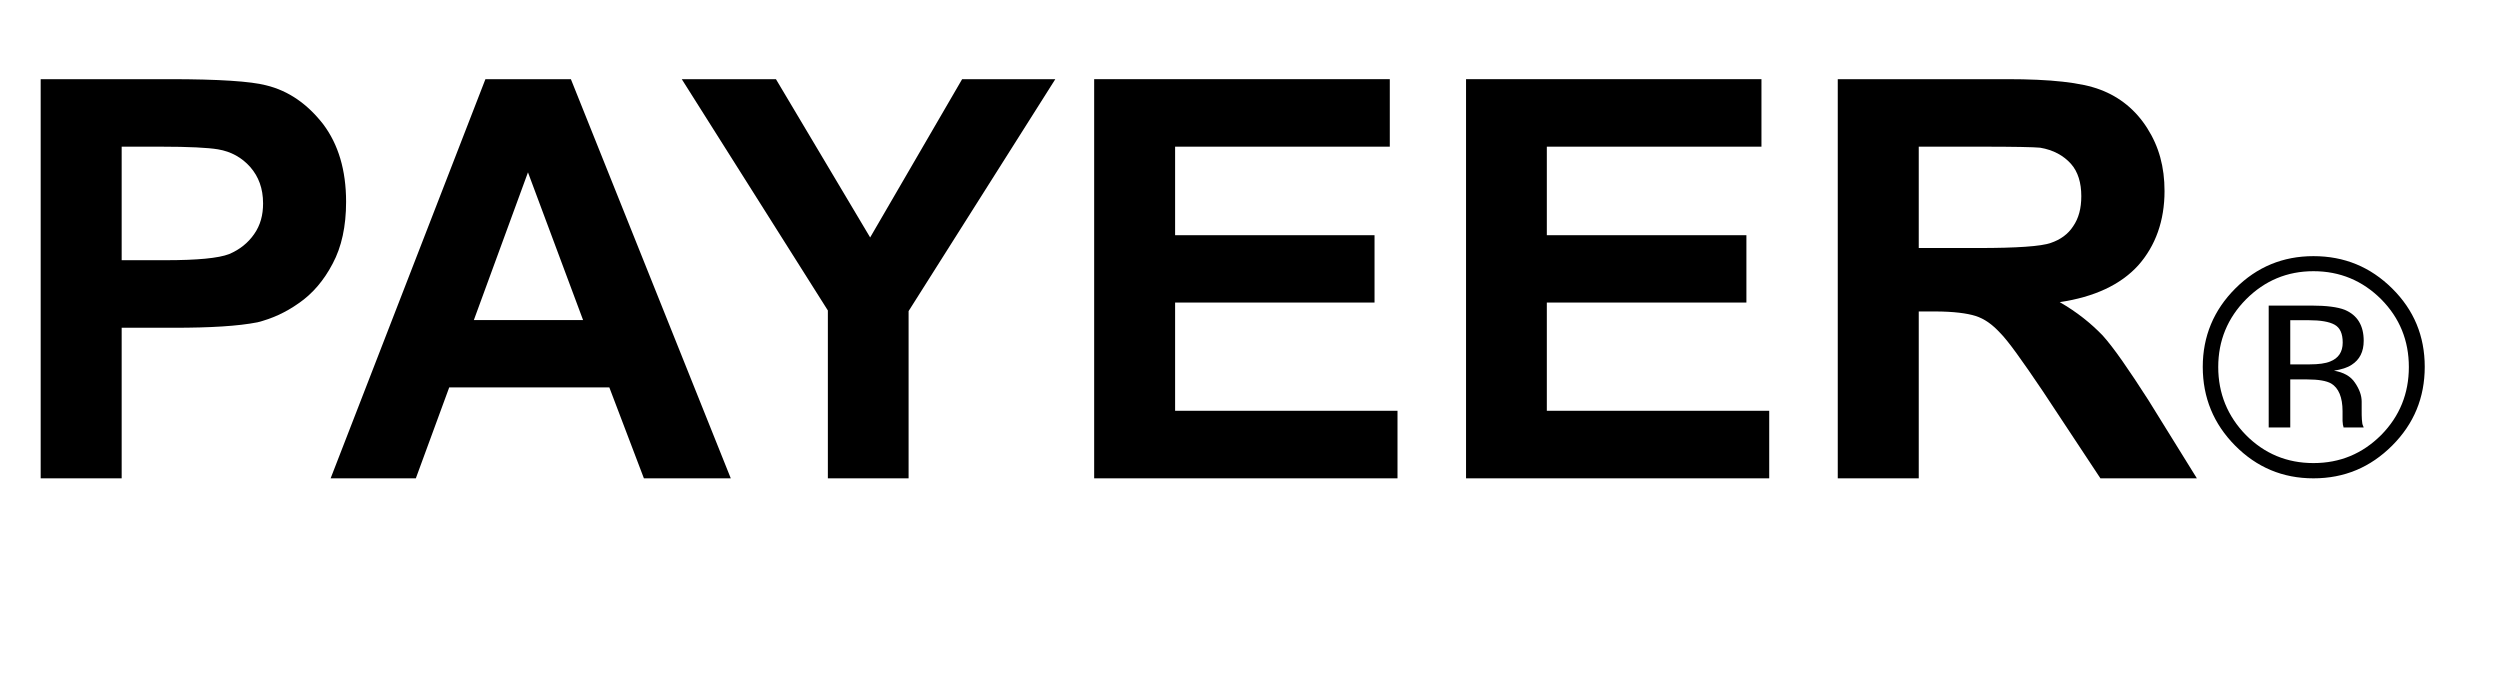 <?xml version="1.0" encoding="UTF-8"?>
<svg xmlns="http://www.w3.org/2000/svg" xmlns:xlink="http://www.w3.org/1999/xlink" width="48" height="13.211" viewBox="0 0 48 13.211">
<style> @media (prefers-color-scheme: dark) { #dark { filter: invert(100%); } } </style>
<path fill-rule="nonzero" id="dark" fill="rgb(0%, 0%, 0%)" fill-opacity="1" d="M 2.336 9.184 L 2.336 6.293 L 3.34 6.293 C 4.035 6.293 4.57 6.262 4.945 6.188 C 5.211 6.121 5.48 6.004 5.738 5.82 C 6.004 5.637 6.219 5.383 6.387 5.062 C 6.559 4.742 6.645 4.344 6.645 3.875 C 6.645 3.266 6.496 2.773 6.207 2.387 C 5.906 2 5.543 1.742 5.105 1.637 C 4.816 1.562 4.207 1.52 3.262 1.52 L 0.781 1.52 L 0.781 9.184 Z M 3.082 2.816 C 3.629 2.816 4 2.836 4.184 2.867 C 4.441 2.91 4.645 3.027 4.805 3.207 C 4.965 3.391 5.051 3.617 5.051 3.906 C 5.051 4.129 5 4.324 4.879 4.496 C 4.762 4.664 4.602 4.793 4.398 4.879 C 4.195 4.957 3.789 4.996 3.18 4.996 L 2.336 4.996 L 2.336 2.816 Z M 3.082 2.816 "/>
<path fill-rule="nonzero" id="dark" fill="rgb(0%, 0%, 0%)" fill-opacity="1" d="M 10.961 1.52 L 9.32 1.52 L 6.348 9.184 L 7.984 9.184 L 8.625 7.438 L 11.699 7.438 L 12.363 9.184 L 14.031 9.184 Z M 9.098 6.145 L 10.137 3.309 L 11.195 6.145 Z M 9.098 6.145 "/>
<path fill-rule="nonzero" id="dark" fill="rgb(0%, 0%, 0%)" fill-opacity="1" d="M 17.445 9.184 L 17.445 5.973 L 20.262 1.52 L 18.473 1.52 L 16.707 4.559 L 14.898 1.52 L 13.09 1.52 L 15.895 5.961 L 15.895 9.184 Z M 17.445 9.184 "/>
<path fill-rule="nonzero" id="dark" fill="rgb(0%, 0%, 0%)" fill-opacity="1" d="M 26.832 9.184 L 26.832 7.887 L 22.562 7.887 L 22.562 5.809 L 26.391 5.809 L 26.391 4.516 L 22.562 4.516 L 22.562 2.816 L 26.684 2.816 L 26.684 1.52 L 21.008 1.52 L 21.008 9.184 Z M 26.832 9.184 "/>
<path fill-rule="nonzero" id="dark" fill="rgb(0%, 0%, 0%)" fill-opacity="1" d="M 33.969 9.184 L 33.969 7.887 L 29.699 7.887 L 29.699 5.809 L 33.531 5.809 L 33.531 4.516 L 29.699 4.516 L 29.699 2.816 L 33.82 2.816 L 33.82 1.52 L 28.148 1.52 L 28.148 9.184 Z M 33.969 9.184 "/>
<path fill-rule="nonzero" id="dark" fill="rgb(0%, 0%, 0%)" fill-opacity="1" d="M 36.84 9.184 L 36.84 5.98 L 37.148 5.98 C 37.512 5.98 37.77 6.016 37.93 6.066 C 38.102 6.121 38.25 6.227 38.402 6.391 C 38.551 6.539 38.82 6.914 39.223 7.512 L 40.328 9.184 L 42.18 9.184 L 41.25 7.684 C 40.871 7.094 40.586 6.68 40.371 6.441 C 40.145 6.207 39.879 5.992 39.547 5.801 C 40.207 5.703 40.715 5.469 41.055 5.094 C 41.387 4.719 41.559 4.238 41.559 3.668 C 41.559 3.207 41.453 2.816 41.227 2.461 C 41.004 2.109 40.699 1.863 40.328 1.723 C 39.961 1.582 39.363 1.52 38.539 1.52 L 35.285 1.52 L 35.285 9.184 Z M 36.84 2.816 L 38.047 2.816 C 38.668 2.816 39.055 2.824 39.172 2.836 C 39.426 2.879 39.621 2.988 39.762 3.145 C 39.898 3.297 39.961 3.512 39.961 3.766 C 39.961 4.004 39.91 4.191 39.805 4.344 C 39.707 4.496 39.559 4.602 39.375 4.664 C 39.191 4.73 38.723 4.762 37.984 4.762 L 36.84 4.762 Z M 36.84 2.816 "/>
<path fill-rule="nonzero" id="dark" fill="rgb(0%, 0%, 0%)" fill-opacity="1" d="M 44.98 6.578 C 44.98 6.406 44.93 6.293 44.824 6.234 C 44.719 6.176 44.555 6.148 44.324 6.148 L 43.973 6.148 L 43.973 6.996 L 44.344 6.996 C 44.52 6.996 44.652 6.977 44.738 6.941 C 44.898 6.879 44.98 6.758 44.98 6.578 Z M 44.379 5.867 C 44.668 5.867 44.883 5.895 45.02 5.949 C 45.262 6.051 45.383 6.25 45.383 6.543 C 45.383 6.754 45.305 6.906 45.152 7.004 C 45.07 7.059 44.957 7.094 44.812 7.117 C 44.996 7.148 45.133 7.223 45.215 7.348 C 45.301 7.473 45.344 7.594 45.344 7.711 L 45.344 7.883 C 45.344 7.938 45.344 7.996 45.348 8.055 C 45.352 8.117 45.359 8.156 45.371 8.176 L 45.383 8.207 L 44.996 8.207 C 44.996 8.199 44.992 8.191 44.992 8.184 C 44.988 8.176 44.988 8.168 44.984 8.156 L 44.977 8.082 L 44.977 7.895 C 44.977 7.629 44.902 7.449 44.758 7.363 C 44.668 7.312 44.516 7.285 44.297 7.285 L 43.973 7.285 L 43.973 8.207 L 43.559 8.207 L 43.559 5.867 Z M 44.418 5.207 C 43.914 5.207 43.484 5.387 43.125 5.746 C 42.77 6.105 42.59 6.539 42.59 7.047 C 42.59 7.555 42.77 7.992 43.121 8.352 C 43.477 8.711 43.91 8.891 44.418 8.891 C 44.93 8.891 45.359 8.711 45.719 8.352 C 46.074 7.992 46.25 7.555 46.25 7.047 C 46.25 6.539 46.074 6.105 45.719 5.746 C 45.359 5.387 44.926 5.207 44.418 5.207 Z M 46.555 7.043 C 46.555 7.633 46.348 8.137 45.93 8.555 C 45.512 8.973 45.012 9.184 44.418 9.184 C 43.828 9.184 43.328 8.973 42.914 8.555 C 42.5 8.137 42.293 7.633 42.293 7.043 C 42.293 6.457 42.504 5.953 42.918 5.539 C 43.332 5.125 43.832 4.918 44.418 4.918 C 45.012 4.918 45.512 5.125 45.93 5.539 C 46.348 5.953 46.555 6.453 46.555 7.043 "/>
</svg>
